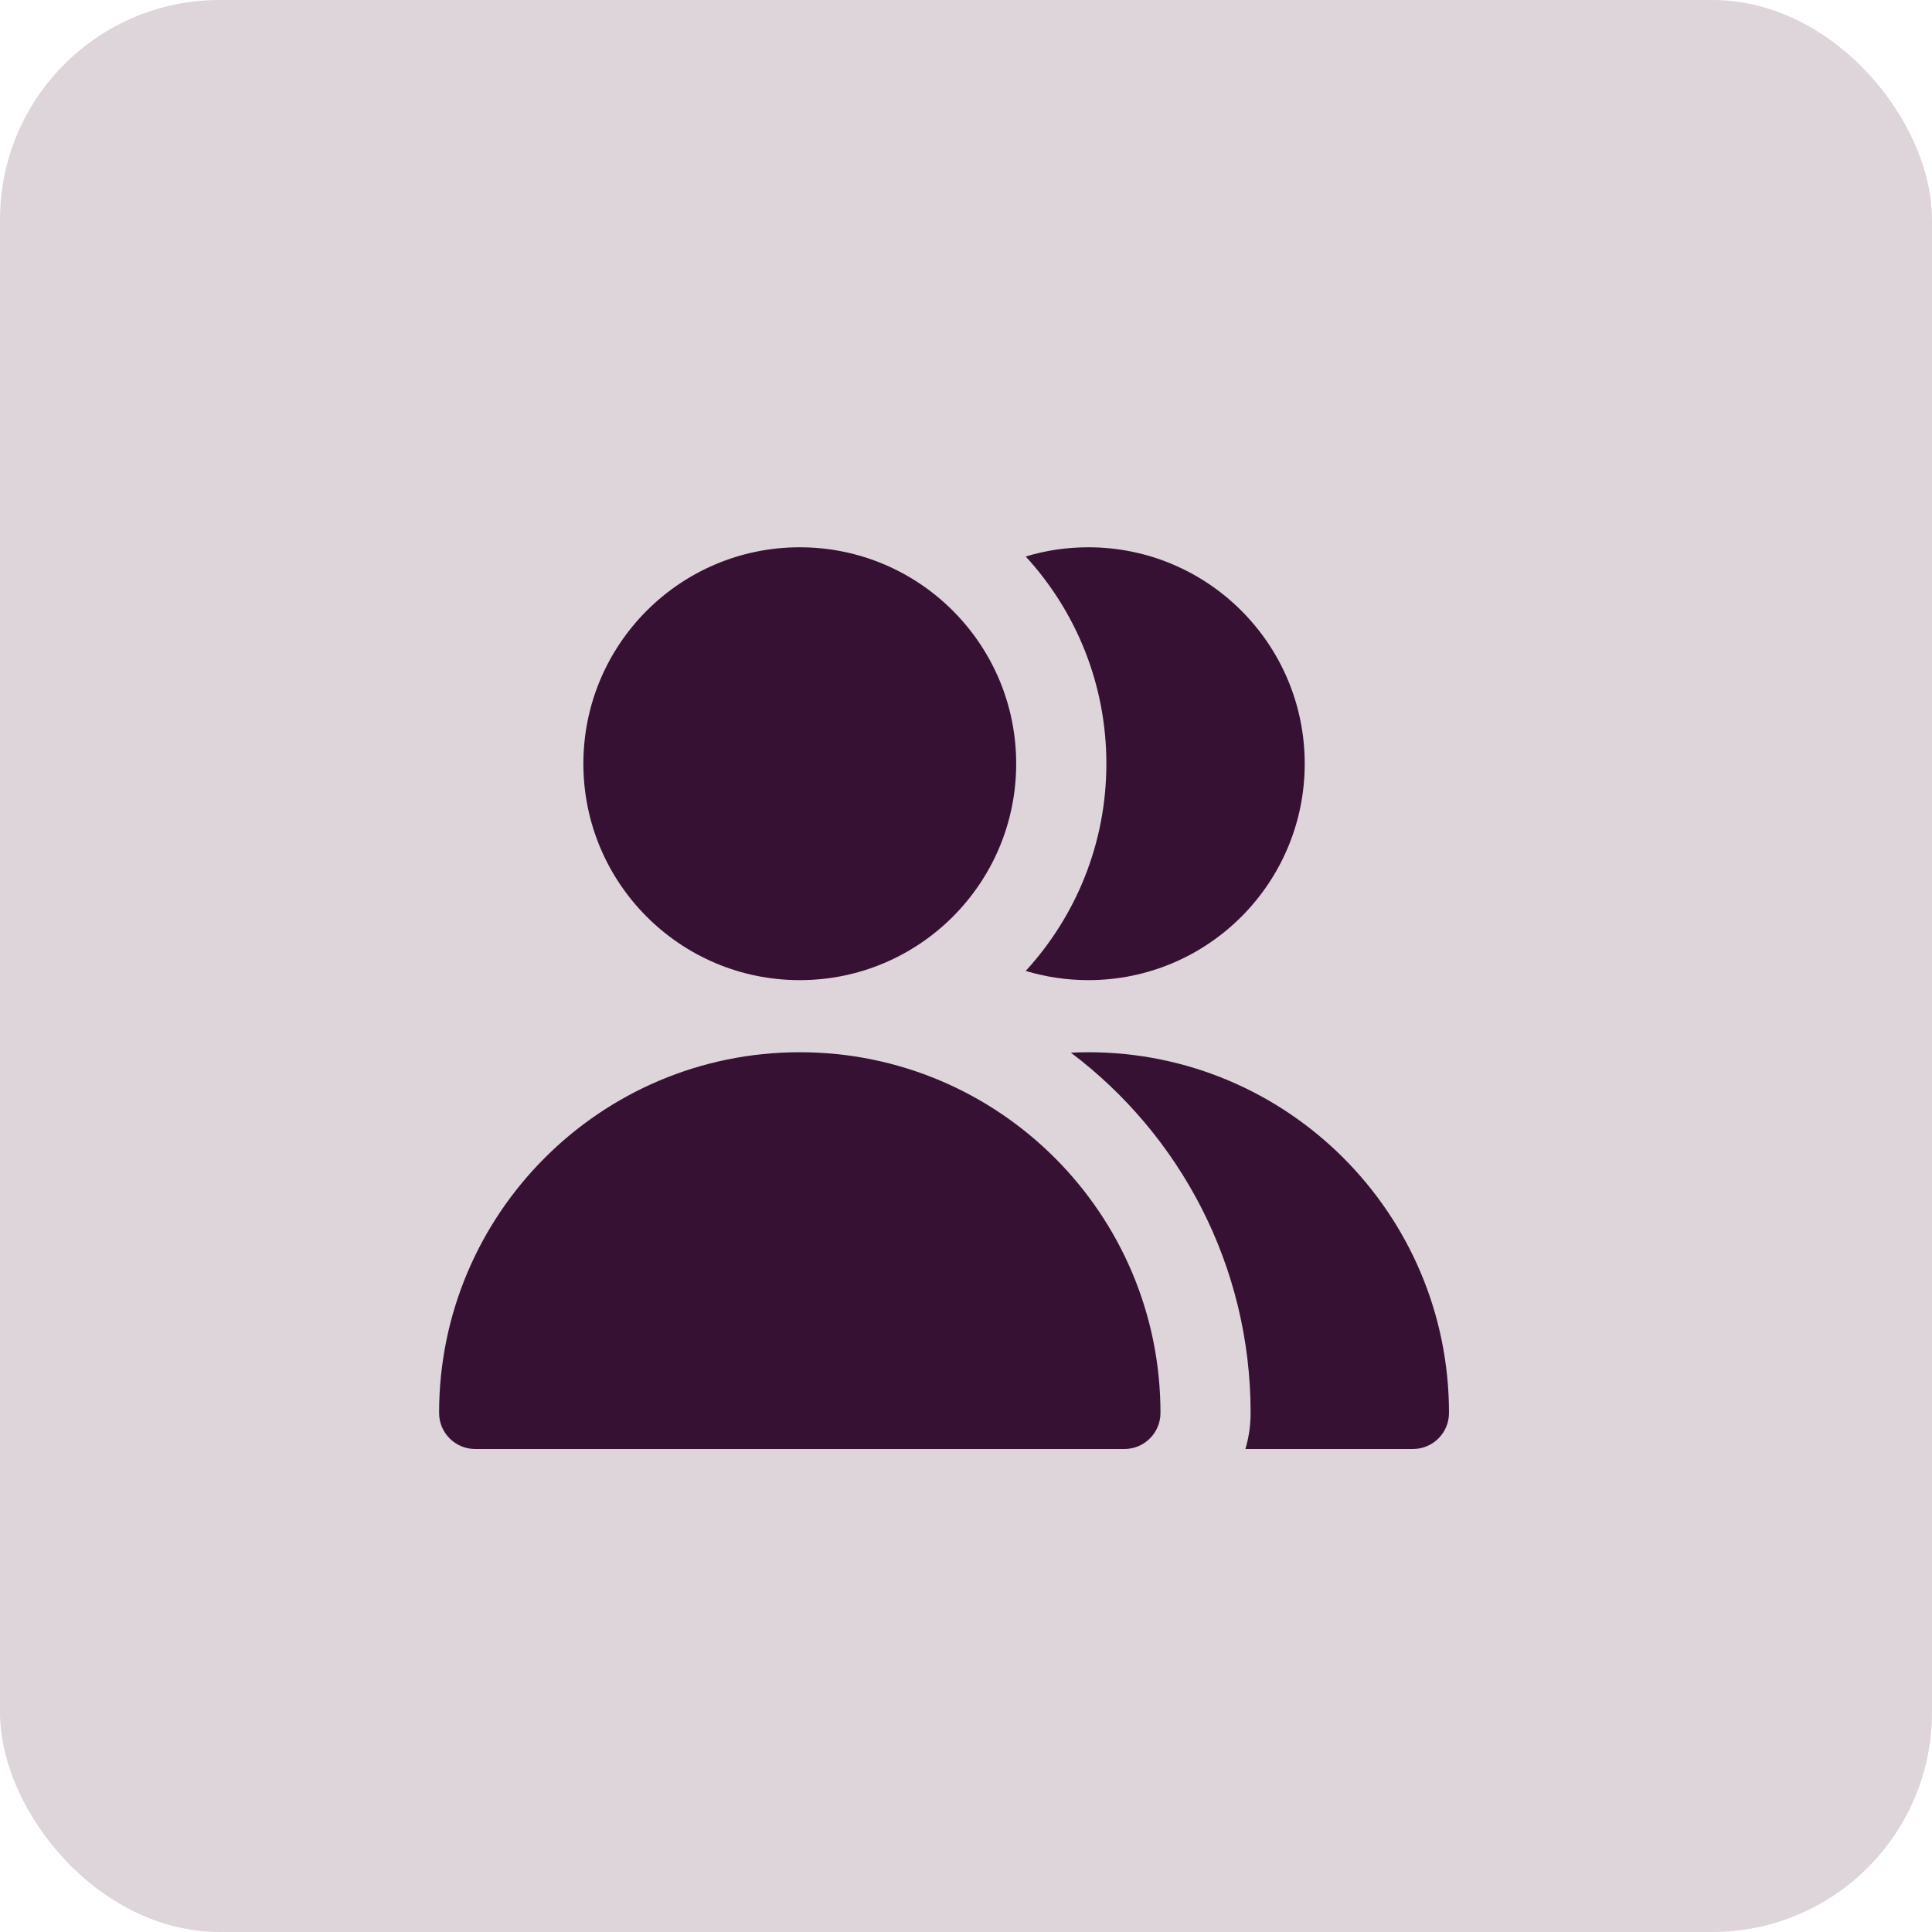 <svg width="44" height="44" viewBox="0 0 44 44" fill="none" xmlns="http://www.w3.org/2000/svg">
<rect width="44" height="44" rx="5" fill="#DED5DA"/>
<g clip-path="url(#clip0_2876_1932)">
<path fill-rule="evenodd" clip-rule="evenodd" d="M23.143 17.393C23.143 20.115 20.936 22.322 18.214 22.322C15.492 22.322 13.286 20.115 13.286 17.393C13.286 14.671 15.492 12.464 18.214 12.464C20.936 12.464 23.143 14.671 23.143 17.393ZM18.214 23.964C13.678 23.964 10 27.642 10 32.179C10 32.632 10.368 33 10.821 33H25.607C26.061 33 26.429 32.632 26.429 32.179C26.429 27.642 22.751 23.964 18.214 23.964ZM32.179 33H28.363C28.441 32.74 28.482 32.464 28.482 32.179C28.482 28.825 26.875 25.848 24.389 23.974C24.52 23.968 24.653 23.964 24.786 23.964C29.323 23.964 33 27.642 33 32.179C33 32.632 32.632 33 32.179 33ZM24.786 22.322C24.29 22.322 23.811 22.248 23.36 22.112C24.5 20.869 25.197 19.212 25.197 17.393C25.197 15.573 24.5 13.916 23.36 12.674C23.811 12.537 24.29 12.464 24.786 12.464C27.508 12.464 29.714 14.671 29.714 17.393C29.714 20.115 27.508 22.322 24.786 22.322Z" fill="#361133"/>
</g>
<defs>
<clipPath id="clip0_2876_1932">
<rect width="23" height="23" fill="white" transform="translate(10 10)"/>
</clipPath>
</defs>
</svg>
